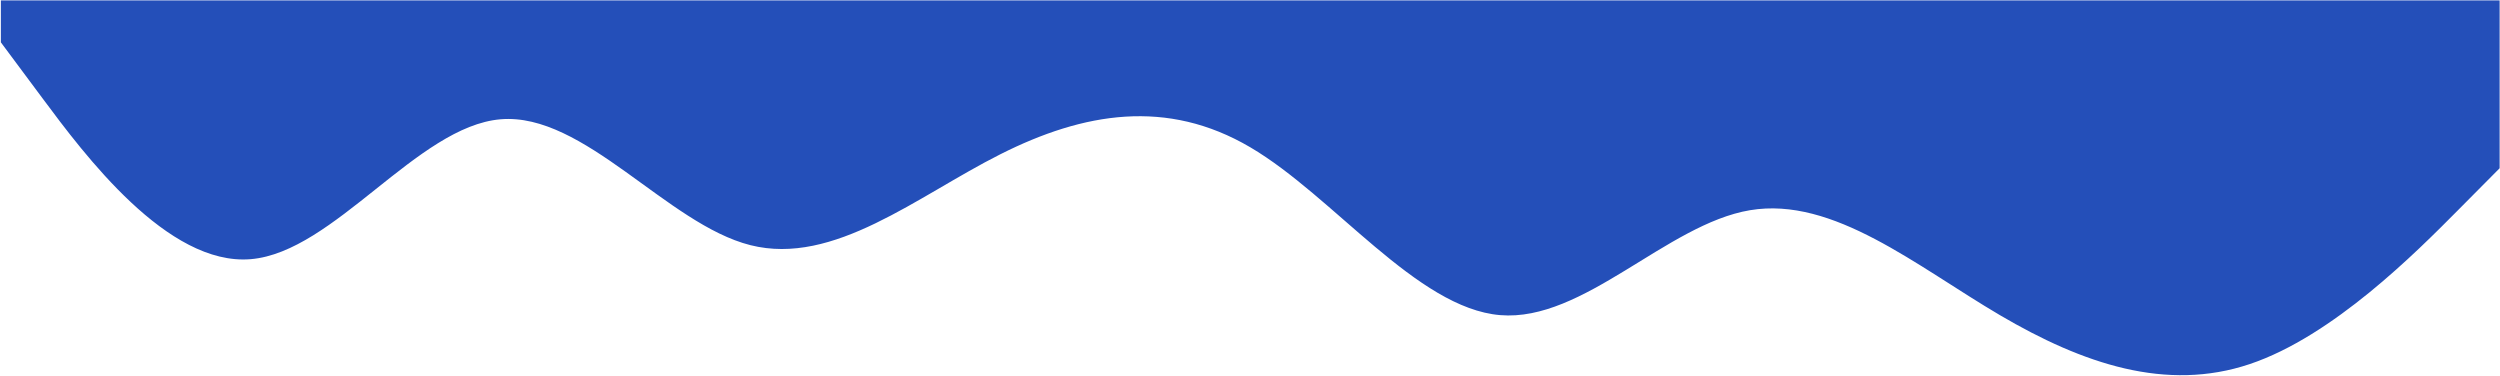 <?xml version="1.0" encoding="UTF-8"?> <svg xmlns="http://www.w3.org/2000/svg" width="2001" height="301" viewBox="0 0 2001 301" fill="none"><path fill-rule="evenodd" clip-rule="evenodd" d="M0.696 33.894L34.029 78.68C67.362 123.465 134.029 213.035 200.696 207.437C267.362 201.839 334.029 101.072 400.696 95.474C467.362 89.876 534.029 179.447 600.696 196.241C667.362 213.035 734.029 157.054 800.696 123.465C867.362 89.876 934.029 78.68 1000.7 117.867C1067.36 157.054 1134.03 246.624 1200.7 252.223C1267.36 257.821 1334.03 179.447 1400.7 168.25C1467.36 157.054 1534.03 213.035 1600.7 252.223C1667.36 291.41 1734.03 313.802 1800.7 291.41C1867.36 269.017 1934.03 201.839 1967.36 168.25L2000.7 134.661V0.305H1967.36C1934.03 0.305 1867.36 0.305 1800.7 0.305C1734.03 0.305 1667.36 0.305 1600.7 0.305C1534.03 0.305 1467.36 0.305 1400.7 0.305C1334.03 0.305 1267.36 0.305 1200.7 0.305C1134.03 0.305 1067.36 0.305 1000.7 0.305C934.029 0.305 867.362 0.305 800.696 0.305C734.029 0.305 667.362 0.305 600.696 0.305C534.029 0.305 467.362 0.305 400.696 0.305C334.029 0.305 267.362 0.305 200.696 0.305C134.029 0.305 67.362 0.305 34.029 0.305H0.696V33.894Z" fill="#244FB9"></path></svg> 